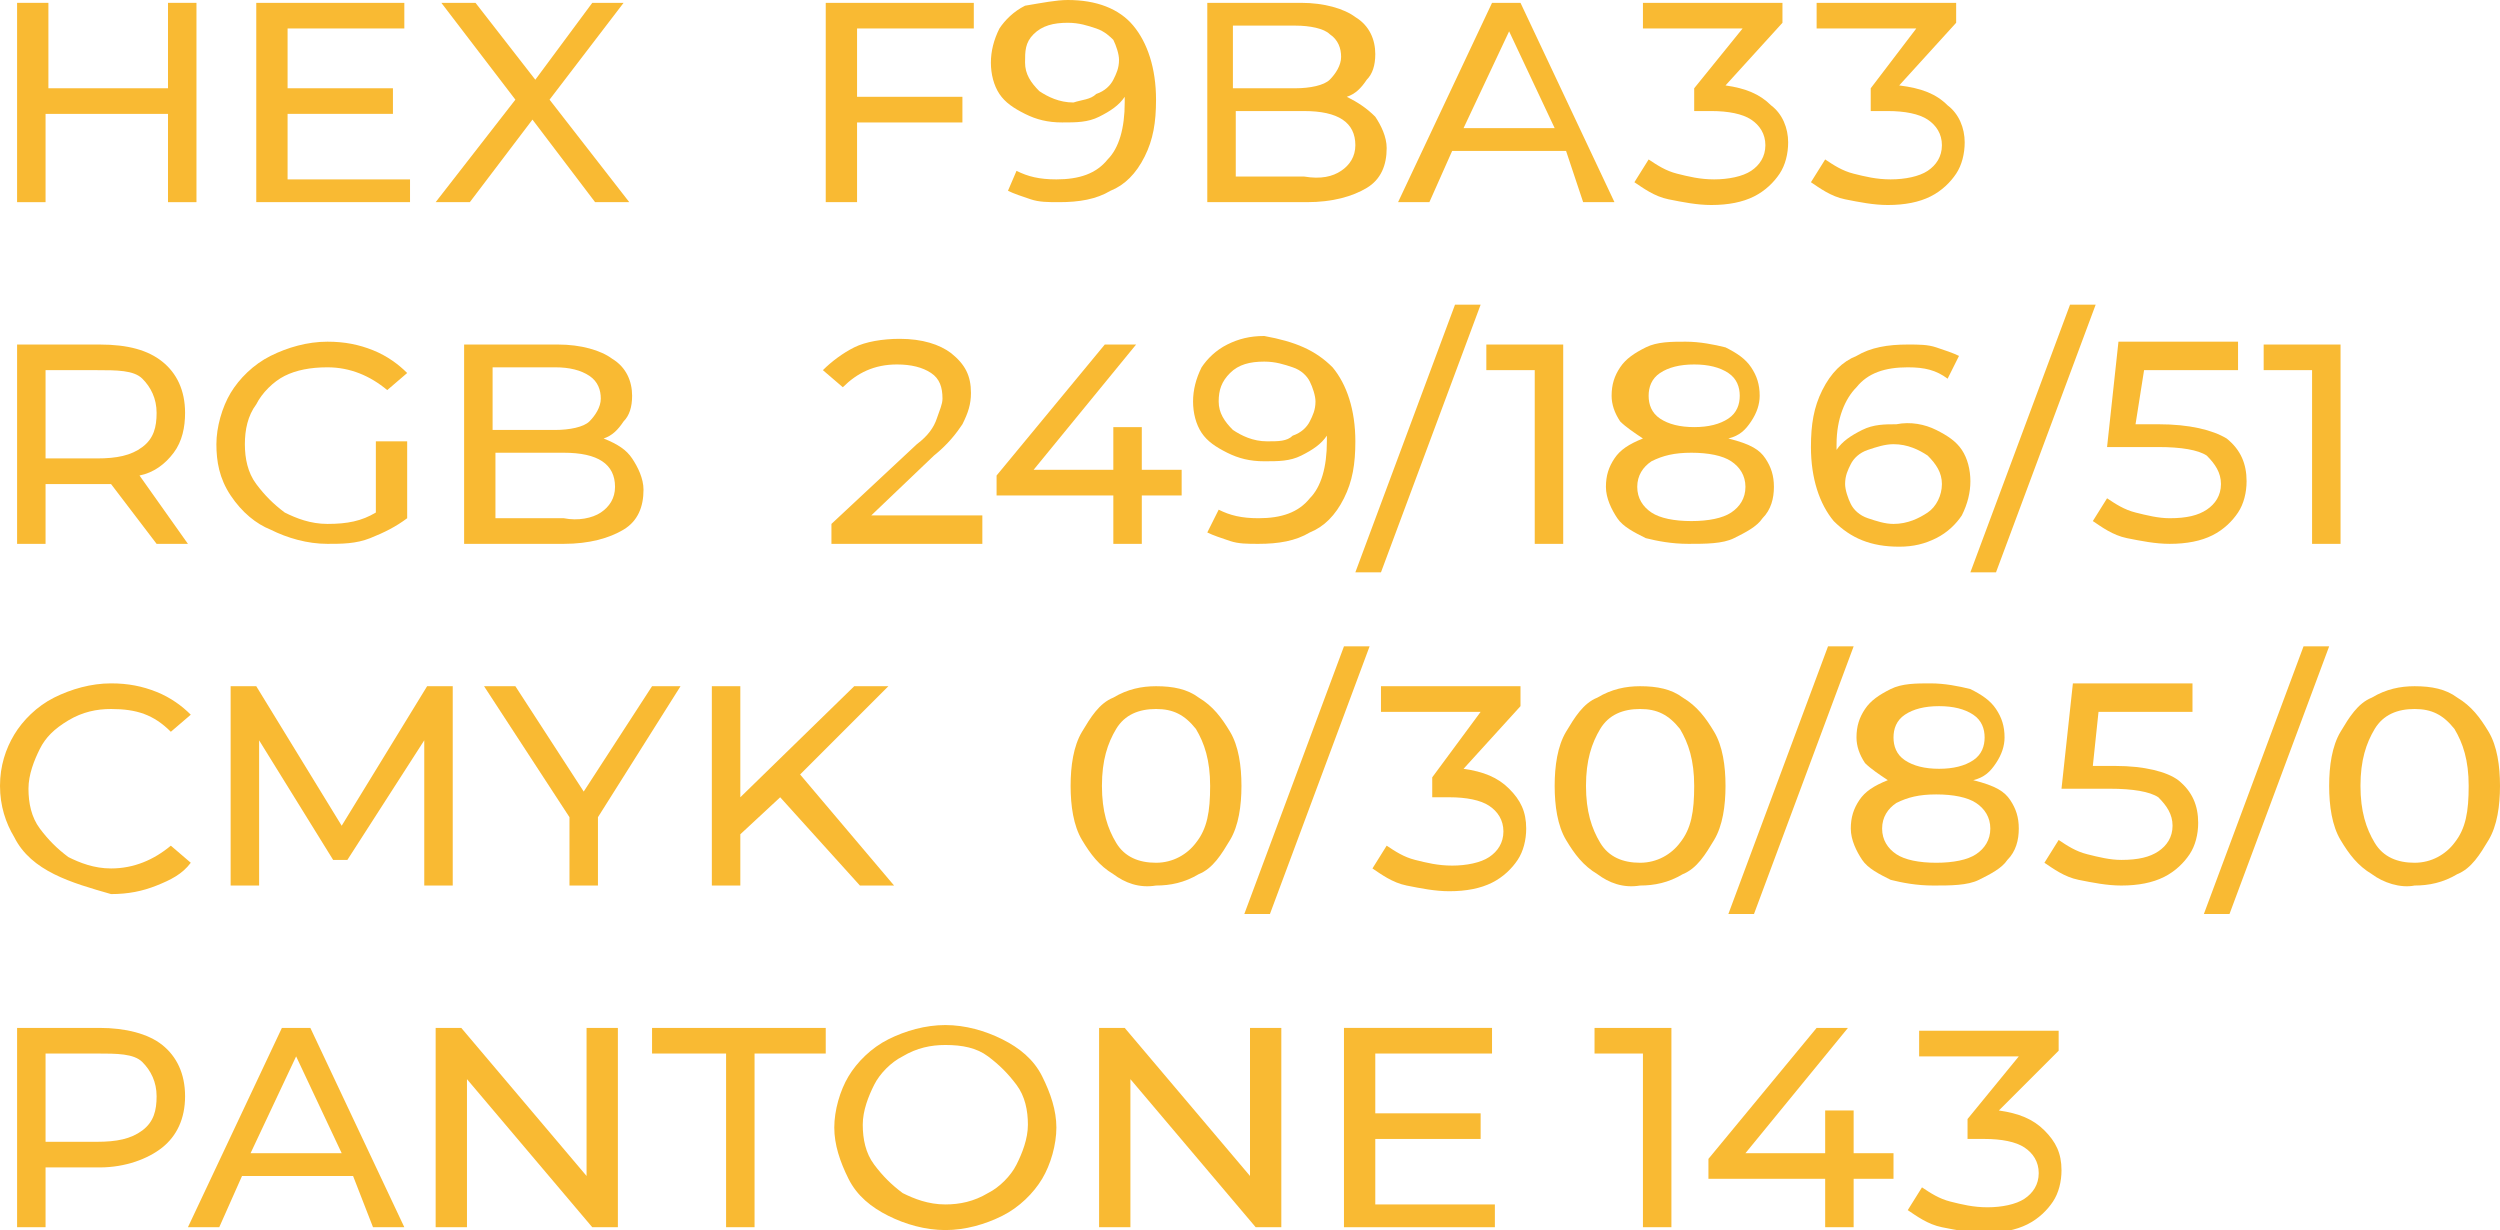 <?xml version="1.0" encoding="UTF-8"?> <!-- Generator: Adobe Illustrator 18.0.0, SVG Export Plug-In . SVG Version: 6.00 Build 0) --> <svg xmlns="http://www.w3.org/2000/svg" xmlns:xlink="http://www.w3.org/1999/xlink" id="Слой_1" x="0px" y="0px" viewBox="0 0 87.8 43.2" xml:space="preserve"> <g> <path fill="#F9BA33" d="M6.9,0.1v7H5.9V4H1.6v3.1H0.6v-7h1.1v3h4.2v-3H6.9z"></path> <path fill="#F9BA33" d="M14.4,6.2v0.9H9v-7h5.2V1h-4.1v2.1h3.7V4h-3.7v2.3H14.4z"></path> <path fill="#F9BA33" d="M20.9,7.1l-2.2-2.9l-2.2,2.9h-1.2l2.8-3.6l-2.6-3.4h1.2l2.1,2.7l2-2.7h1.1l-2.6,3.4l2.8,3.6H20.9z"></path> <path fill="#F9BA33" d="M30.1,1v2.4h3.7v0.9h-3.7v2.8H29v-7h5.2V1H30.1z"></path> <path fill="#F9BA33" d="M39.8,0.9c0.5,0.6,0.8,1.5,0.8,2.6c0,0.8-0.1,1.4-0.4,2c-0.3,0.6-0.7,1-1.2,1.2c-0.5,0.3-1.1,0.4-1.8,0.4 c-0.4,0-0.7,0-1-0.1c-0.3-0.1-0.6-0.2-0.8-0.3L35.7,6c0.4,0.2,0.8,0.3,1.4,0.3c0.8,0,1.4-0.2,1.8-0.7c0.4-0.4,0.6-1.1,0.6-2V3.4 c-0.2,0.3-0.5,0.5-0.9,0.7c-0.4,0.2-0.8,0.2-1.3,0.2c-0.5,0-0.9-0.1-1.3-0.3c-0.4-0.2-0.7-0.4-0.9-0.7c-0.2-0.3-0.3-0.7-0.3-1.1 c0-0.4,0.1-0.8,0.3-1.2c0.2-0.3,0.5-0.6,0.9-0.8C36.6,0.1,37.1,0,37.5,0C38.5,0,39.3,0.3,39.8,0.9z M38.5,3.3 c0.3-0.1,0.5-0.3,0.6-0.5s0.2-0.4,0.2-0.7c0-0.2-0.1-0.5-0.2-0.7C39,1.3,38.8,1.1,38.5,1s-0.6-0.2-1-0.2c-0.5,0-0.9,0.1-1.2,0.4 S36,1.8,36,2.2c0,0.4,0.2,0.7,0.5,1c0.3,0.2,0.7,0.4,1.2,0.4C38,3.5,38.3,3.5,38.5,3.3z"></path> <path fill="#F9BA33" d="M48.3,4.1c0.2,0.3,0.4,0.7,0.4,1.1c0,0.6-0.2,1.1-0.7,1.4c-0.5,0.3-1.2,0.5-2.1,0.5h-3.5v-7h3.3 c0.8,0,1.5,0.2,1.9,0.5c0.5,0.3,0.7,0.8,0.7,1.3c0,0.4-0.1,0.7-0.3,0.9c-0.2,0.3-0.4,0.5-0.7,0.6C47.7,3.6,48,3.8,48.3,4.1z M43.3,0.9v2.2h2.2c0.5,0,1-0.1,1.2-0.3s0.4-0.5,0.4-0.8S47,1.4,46.7,1.2C46.5,1,46,0.9,45.5,0.9H43.3z M47.1,6 c0.3-0.2,0.5-0.5,0.5-0.9c0-0.8-0.6-1.2-1.8-1.2h-2.4v2.3h2.4C46.4,6.3,46.8,6.2,47.1,6z"></path> <path fill="#F9BA33" d="M55,5.3H51l-0.8,1.8h-1.1l3.3-7h1l3.3,7h-1.1L55,5.3z M54.6,4.5L53,1.1l-1.6,3.4H54.6z"></path> <path fill="#F9BA33" d="M62.2,3.7C62.6,4,62.8,4.5,62.8,5c0,0.4-0.1,0.8-0.3,1.1c-0.2,0.3-0.5,0.6-0.9,0.8 c-0.4,0.2-0.9,0.3-1.5,0.3c-0.5,0-1-0.1-1.5-0.2s-0.9-0.4-1.2-0.6l0.5-0.8c0.3,0.2,0.6,0.4,1,0.5c0.4,0.1,0.8,0.2,1.3,0.2 c0.5,0,1-0.1,1.3-0.3c0.3-0.2,0.5-0.5,0.5-0.9s-0.2-0.7-0.5-0.9c-0.3-0.2-0.8-0.3-1.4-0.3h-0.6V3.1L61.2,1h-3.5V0.1h4.9v0.7L60.6,3 C61.3,3.1,61.8,3.3,62.2,3.7z"></path> <path fill="#F9BA33" d="M68.4,3.7C68.8,4,69,4.5,69,5c0,0.4-0.1,0.8-0.3,1.1c-0.2,0.3-0.5,0.6-0.9,0.8c-0.4,0.2-0.9,0.3-1.5,0.3 c-0.5,0-1-0.1-1.5-0.2s-0.9-0.4-1.2-0.6l0.5-0.8c0.3,0.2,0.6,0.4,1,0.5c0.4,0.1,0.8,0.2,1.3,0.2c0.5,0,1-0.1,1.3-0.3 c0.3-0.2,0.5-0.5,0.5-0.9s-0.2-0.7-0.5-0.9c-0.3-0.2-0.8-0.3-1.4-0.3h-0.6V3.1L67.3,1h-3.5V0.1h4.9v0.7L66.7,3 C67.5,3.1,68,3.3,68.4,3.7z"></path> <path fill="#F9BA33" d="M5.5,19.1l-1.6-2.1c-0.2,0-0.4,0-0.5,0H1.6v2.1H0.6v-7h2.9c1,0,1.7,0.2,2.2,0.6c0.5,0.4,0.8,1,0.8,1.8 c0,0.5-0.1,1-0.4,1.4c-0.3,0.4-0.7,0.7-1.2,0.8l1.7,2.4H5.5z M5,15.7c0.4-0.3,0.5-0.7,0.5-1.2c0-0.5-0.2-0.9-0.5-1.2S4.1,13,3.4,13 H1.6v3.1h1.8C4.1,16.1,4.6,16,5,15.7z"></path> <path fill="#F9BA33" d="M13.3,15.5h1v2.7c-0.4,0.3-0.8,0.5-1.3,0.7c-0.5,0.2-1,0.2-1.5,0.2c-0.7,0-1.4-0.2-2-0.5 C9,18.4,8.5,18,8.1,17.4s-0.5-1.2-0.5-1.8s0.2-1.3,0.5-1.8c0.3-0.5,0.8-1,1.4-1.3c0.6-0.3,1.3-0.5,2-0.5c0.6,0,1.1,0.1,1.6,0.3 c0.5,0.2,0.9,0.5,1.2,0.8l-0.7,0.6c-0.6-0.5-1.3-0.8-2.1-0.8c-0.6,0-1.1,0.1-1.5,0.3s-0.8,0.6-1,1c-0.3,0.4-0.4,0.9-0.4,1.4 c0,0.5,0.1,1,0.4,1.4c0.3,0.4,0.6,0.7,1,1c0.4,0.2,0.9,0.4,1.5,0.4c0.7,0,1.2-0.1,1.7-0.4V15.5z"></path> <path fill="#F9BA33" d="M22.2,16.1c0.2,0.3,0.4,0.7,0.4,1.1c0,0.6-0.2,1.1-0.7,1.4c-0.5,0.3-1.2,0.5-2.1,0.5h-3.5v-7h3.3 c0.8,0,1.5,0.2,1.9,0.5c0.5,0.3,0.7,0.8,0.7,1.3c0,0.4-0.1,0.7-0.3,0.9c-0.2,0.3-0.4,0.5-0.7,0.6C21.7,15.6,22,15.8,22.2,16.1z M17.3,12.9v2.2h2.2c0.5,0,1-0.1,1.2-0.3s0.4-0.5,0.4-0.8s-0.1-0.6-0.4-0.8c-0.3-0.2-0.7-0.3-1.2-0.3H17.3z M21.1,18 c0.3-0.2,0.5-0.5,0.5-0.9c0-0.8-0.6-1.2-1.8-1.2h-2.4v2.3h2.4C20.3,18.3,20.8,18.2,21.1,18z"></path> <path fill="#F9BA33" d="M34.5,18.2v0.9h-5.3v-0.7l3-2.8c0.4-0.3,0.6-0.6,0.7-0.9s0.2-0.5,0.2-0.7c0-0.4-0.1-0.7-0.4-0.9 c-0.3-0.2-0.7-0.3-1.2-0.3c-0.8,0-1.4,0.3-1.9,0.8l-0.7-0.6c0.3-0.3,0.7-0.6,1.1-0.8s1-0.3,1.6-0.3c0.8,0,1.4,0.2,1.8,0.5 c0.5,0.4,0.7,0.8,0.7,1.4c0,0.4-0.1,0.7-0.3,1.1c-0.2,0.3-0.5,0.7-1,1.1l-2.2,2.1H34.5z"></path> <path fill="#F9BA33" d="M41.5,17.4h-1.4v1.7h-1v-1.7H35v-0.7l3.8-4.6h1.1l-3.6,4.4h2.8V15h1v1.5h1.4V17.4z"></path> <path fill="#F9BA33" d="M46.8,12.9c0.5,0.6,0.8,1.5,0.8,2.6c0,0.8-0.1,1.4-0.4,2c-0.3,0.6-0.7,1-1.2,1.2c-0.5,0.3-1.1,0.4-1.8,0.4 c-0.4,0-0.7,0-1-0.1c-0.3-0.1-0.6-0.2-0.8-0.3l0.4-0.8c0.4,0.2,0.8,0.3,1.4,0.3c0.8,0,1.4-0.2,1.8-0.7c0.4-0.4,0.6-1.1,0.6-2v-0.2 c-0.2,0.3-0.5,0.5-0.9,0.7c-0.4,0.2-0.8,0.2-1.3,0.2c-0.5,0-0.9-0.1-1.3-0.3c-0.4-0.2-0.7-0.4-0.9-0.7c-0.2-0.3-0.3-0.7-0.3-1.1 c0-0.4,0.1-0.8,0.3-1.2c0.2-0.3,0.5-0.6,0.9-0.8c0.4-0.2,0.8-0.3,1.3-0.3C45.5,12,46.2,12.3,46.8,12.9z M45.4,15.3 c0.3-0.1,0.5-0.3,0.6-0.5s0.2-0.4,0.2-0.7c0-0.2-0.1-0.5-0.2-0.7c-0.1-0.2-0.3-0.4-0.6-0.5s-0.6-0.2-1-0.2c-0.5,0-0.9,0.1-1.2,0.4 s-0.4,0.6-0.4,1c0,0.4,0.2,0.7,0.5,1c0.3,0.2,0.7,0.4,1.2,0.4C44.9,15.5,45.2,15.5,45.4,15.3z"></path> <path fill="#F9BA33" d="M51.1,10.7H52l-3.5,9.4h-0.9L51.1,10.7z"></path> <path fill="#F9BA33" d="M54.9,12.1v7h-1V13h-1.7v-0.9H54.9z"></path> <path fill="#F9BA33" d="M62,16.1c0.2,0.3,0.3,0.6,0.3,1c0,0.4-0.1,0.8-0.4,1.1c-0.2,0.3-0.6,0.5-1,0.7c-0.4,0.2-1,0.2-1.6,0.2 c-0.6,0-1.1-0.1-1.5-0.2c-0.4-0.2-0.8-0.4-1-0.7c-0.2-0.3-0.4-0.7-0.4-1.1c0-0.4,0.1-0.7,0.3-1c0.2-0.3,0.5-0.5,1-0.7 c-0.3-0.2-0.6-0.4-0.8-0.6c-0.2-0.3-0.3-0.6-0.3-0.9c0-0.4,0.1-0.7,0.3-1c0.2-0.3,0.5-0.5,0.9-0.7c0.4-0.2,0.9-0.2,1.4-0.2 c0.5,0,1,0.1,1.4,0.2c0.4,0.2,0.7,0.4,0.9,0.7s0.3,0.6,0.3,1c0,0.3-0.1,0.6-0.3,0.9c-0.2,0.3-0.4,0.5-0.8,0.6 C61.5,15.6,61.8,15.8,62,16.1z M60.8,18c0.3-0.2,0.5-0.5,0.5-0.9c0-0.4-0.2-0.7-0.5-0.9c-0.3-0.2-0.8-0.3-1.4-0.3s-1,0.1-1.4,0.3 c-0.3,0.2-0.5,0.5-0.5,0.9c0,0.4,0.2,0.7,0.5,0.9c0.3,0.2,0.8,0.3,1.4,0.3S60.5,18.2,60.8,18z M58.3,13.1c-0.3,0.2-0.4,0.5-0.4,0.8 c0,0.3,0.1,0.6,0.4,0.8c0.3,0.2,0.7,0.3,1.2,0.3c0.5,0,0.9-0.1,1.2-0.3c0.3-0.2,0.4-0.5,0.4-0.8c0-0.3-0.1-0.6-0.4-0.8 c-0.3-0.2-0.7-0.3-1.2-0.3S58.6,12.9,58.3,13.1z"></path> <path fill="#F9BA33" d="M68,15.1c0.4,0.2,0.7,0.4,0.9,0.7c0.2,0.3,0.3,0.7,0.3,1.1c0,0.4-0.1,0.8-0.3,1.2c-0.2,0.3-0.5,0.6-0.9,0.8 c-0.4,0.2-0.8,0.3-1.3,0.3c-1,0-1.7-0.3-2.3-0.9c-0.5-0.6-0.8-1.5-0.8-2.6c0-0.8,0.1-1.4,0.4-2c0.3-0.6,0.7-1,1.2-1.2 c0.5-0.3,1.1-0.4,1.8-0.4c0.4,0,0.7,0,1,0.1c0.3,0.1,0.6,0.2,0.8,0.3l-0.4,0.8C68,13,67.6,12.9,67,12.9c-0.8,0-1.4,0.2-1.8,0.7 c-0.4,0.4-0.7,1.1-0.7,2c0,0.1,0,0.2,0,0.2c0.2-0.3,0.5-0.5,0.9-0.7c0.4-0.2,0.8-0.2,1.2-0.2C67.1,14.8,67.6,14.9,68,15.1z M67.7,18c0.3-0.2,0.5-0.6,0.5-1c0-0.4-0.2-0.7-0.5-1c-0.3-0.2-0.7-0.4-1.2-0.4c-0.3,0-0.6,0.1-0.9,0.2c-0.3,0.1-0.5,0.3-0.6,0.5 s-0.2,0.4-0.2,0.7c0,0.2,0.1,0.5,0.2,0.7c0.1,0.2,0.3,0.4,0.6,0.5c0.3,0.1,0.6,0.2,0.9,0.2C67,18.4,67.4,18.2,67.7,18z"></path> <path fill="#F9BA33" d="M72.7,10.7h0.9l-3.5,9.4h-0.9L72.7,10.7z"></path> <path fill="#F9BA33" d="M78.2,15.4c0.5,0.4,0.7,0.9,0.7,1.5c0,0.4-0.1,0.8-0.3,1.1s-0.5,0.6-0.9,0.8c-0.4,0.2-0.9,0.3-1.5,0.3 c-0.5,0-1-0.1-1.5-0.2s-0.9-0.4-1.2-0.6l0.5-0.8c0.3,0.2,0.6,0.4,1,0.5c0.4,0.1,0.8,0.2,1.2,0.2c0.6,0,1-0.1,1.3-0.3 c0.3-0.2,0.5-0.5,0.5-0.9c0-0.4-0.2-0.7-0.5-1c-0.3-0.2-0.9-0.3-1.7-0.3H74l0.4-3.7h4.2V13h-3.3L75,14.9h0.8 C76.9,14.9,77.7,15.1,78.2,15.4z"></path> <path fill="#F9BA33" d="M82.2,12.1v7h-1V13h-1.7v-0.9H82.2z"></path> <path fill="#F9BA33" d="M1.9,30.7c-0.6-0.3-1.1-0.7-1.4-1.3C0.2,28.9,0,28.3,0,27.6s0.2-1.3,0.5-1.8c0.3-0.5,0.8-1,1.4-1.3 c0.6-0.3,1.3-0.5,2-0.5c0.6,0,1.1,0.1,1.6,0.3c0.5,0.2,0.9,0.5,1.2,0.8L6,25.7c-0.6-0.6-1.2-0.8-2.1-0.8c-0.5,0-1,0.1-1.5,0.4 s-0.8,0.6-1,1s-0.4,0.9-0.4,1.4c0,0.5,0.1,1,0.4,1.4s0.6,0.7,1,1c0.4,0.2,0.9,0.4,1.5,0.4c0.8,0,1.5-0.3,2.1-0.8l0.7,0.6 c-0.3,0.4-0.7,0.6-1.2,0.8c-0.5,0.2-1,0.3-1.6,0.3C3.2,31.2,2.5,31,1.9,30.7z"></path> <path fill="#F9BA33" d="M14.9,31.1l0-5.1l-2.7,4.2h-0.5L9.1,26v5.1h-1v-7h0.9L12,29l3-4.9h0.9l0,7H14.9z"></path> <path fill="#F9BA33" d="M21,28.7v2.4h-1v-2.4L17,24.1h1.1l2.4,3.7l2.4-3.7h1L21,28.7z"></path> <path fill="#F9BA33" d="M27.4,28L26,29.3v1.8H25v-7H26V28l4-3.9h1.2l-3.1,3.1l3.3,3.9h-1.2L27.4,28z"></path> <path fill="#F9BA33" d="M39.1,30.7c-0.5-0.3-0.8-0.7-1.1-1.2s-0.4-1.2-0.4-1.9s0.1-1.4,0.4-1.9s0.6-1,1.1-1.2 c0.5-0.3,1-0.4,1.5-0.4c0.6,0,1.1,0.1,1.5,0.4c0.5,0.3,0.8,0.7,1.1,1.2s0.4,1.2,0.4,1.9s-0.1,1.4-0.4,1.9s-0.6,1-1.1,1.2 c-0.5,0.3-1,0.4-1.5,0.4C40,31.2,39.5,31,39.1,30.7z M42,29.6c0.4-0.5,0.5-1.1,0.5-2c0-0.9-0.2-1.5-0.5-2c-0.4-0.5-0.8-0.7-1.4-0.7 c-0.6,0-1.1,0.2-1.4,0.7s-0.5,1.1-0.5,2c0,0.9,0.2,1.5,0.5,2s0.8,0.7,1.4,0.7C41.2,30.3,41.7,30,42,29.6z"></path> <path fill="#F9BA33" d="M47.2,22.7h0.9l-3.5,9.4h-0.9L47.2,22.7z"></path> <path fill="#F9BA33" d="M53,27.7c0.4,0.4,0.6,0.8,0.6,1.4c0,0.4-0.1,0.8-0.3,1.1c-0.2,0.3-0.5,0.6-0.9,0.8 c-0.4,0.2-0.9,0.3-1.5,0.3c-0.5,0-1-0.1-1.5-0.2s-0.9-0.4-1.2-0.6l0.5-0.8c0.3,0.2,0.6,0.4,1,0.5c0.4,0.1,0.8,0.2,1.3,0.2 c0.5,0,1-0.1,1.3-0.3c0.3-0.2,0.5-0.5,0.5-0.9s-0.2-0.7-0.5-0.9c-0.3-0.2-0.8-0.3-1.4-0.3h-0.6v-0.7L52,25h-3.5v-0.9h4.9v0.7 L51.4,27C52.1,27.1,52.6,27.3,53,27.7z"></path> <path fill="#F9BA33" d="M56.1,30.7c-0.5-0.3-0.8-0.7-1.1-1.2s-0.4-1.2-0.4-1.9s0.1-1.4,0.4-1.9s0.6-1,1.1-1.2 c0.5-0.3,1-0.4,1.5-0.4c0.6,0,1.1,0.1,1.5,0.4c0.5,0.3,0.8,0.7,1.1,1.2s0.4,1.2,0.4,1.9s-0.1,1.4-0.4,1.9s-0.6,1-1.1,1.2 c-0.5,0.3-1,0.4-1.5,0.4C57,31.2,56.5,31,56.1,30.7z M59,29.6c0.4-0.5,0.5-1.1,0.5-2c0-0.9-0.2-1.5-0.5-2c-0.4-0.5-0.8-0.7-1.4-0.7 c-0.6,0-1.1,0.2-1.4,0.7s-0.5,1.1-0.5,2c0,0.9,0.2,1.5,0.5,2s0.8,0.7,1.4,0.7C58.2,30.3,58.7,30,59,29.6z"></path> <path fill="#F9BA33" d="M64.2,22.7h0.9l-3.5,9.4h-0.9L64.2,22.7z"></path> <path fill="#F9BA33" d="M70.6,28.1c0.2,0.3,0.3,0.6,0.3,1c0,0.4-0.1,0.8-0.4,1.1c-0.2,0.3-0.6,0.5-1,0.7c-0.4,0.2-1,0.2-1.6,0.2 c-0.6,0-1.1-0.1-1.5-0.2c-0.4-0.2-0.8-0.4-1-0.7c-0.2-0.3-0.4-0.7-0.4-1.1c0-0.4,0.1-0.7,0.3-1c0.2-0.3,0.5-0.5,1-0.7 c-0.3-0.2-0.6-0.4-0.8-0.6c-0.2-0.3-0.3-0.6-0.3-0.9c0-0.4,0.1-0.7,0.3-1c0.2-0.3,0.5-0.5,0.9-0.7c0.4-0.2,0.9-0.2,1.4-0.2 c0.5,0,1,0.1,1.4,0.2c0.4,0.2,0.7,0.4,0.9,0.7s0.3,0.6,0.3,1c0,0.3-0.1,0.6-0.3,0.9c-0.2,0.3-0.4,0.5-0.8,0.6 C70.1,27.6,70.4,27.8,70.6,28.1z M69.4,30c0.3-0.2,0.5-0.5,0.5-0.9c0-0.4-0.2-0.7-0.5-0.9c-0.3-0.2-0.8-0.3-1.4-0.3s-1,0.1-1.4,0.3 c-0.3,0.2-0.5,0.5-0.5,0.9c0,0.4,0.2,0.7,0.5,0.9c0.3,0.2,0.8,0.3,1.4,0.3S69.1,30.2,69.4,30z M66.9,25.1c-0.3,0.2-0.4,0.5-0.4,0.8 c0,0.3,0.1,0.6,0.4,0.8c0.3,0.2,0.7,0.3,1.2,0.3c0.5,0,0.9-0.1,1.2-0.3c0.3-0.2,0.4-0.5,0.4-0.8c0-0.3-0.1-0.6-0.4-0.8 c-0.3-0.2-0.7-0.3-1.2-0.3S67.2,24.9,66.9,25.1z"></path> <path fill="#F9BA33" d="M76.5,27.4c0.5,0.4,0.7,0.9,0.7,1.5c0,0.4-0.1,0.8-0.3,1.1s-0.5,0.6-0.9,0.8c-0.4,0.2-0.9,0.3-1.5,0.3 c-0.5,0-1-0.1-1.5-0.2s-0.9-0.4-1.2-0.6l0.5-0.8c0.3,0.2,0.6,0.4,1,0.5c0.4,0.1,0.8,0.2,1.2,0.2c0.6,0,1-0.1,1.3-0.3 c0.3-0.2,0.5-0.5,0.5-0.9c0-0.4-0.2-0.7-0.5-1c-0.3-0.2-0.9-0.3-1.7-0.3h-1.7l0.4-3.7h4.2V25h-3.3l-0.2,1.9h0.8 C75.3,26.9,76.1,27.1,76.5,27.4z"></path> <path fill="#F9BA33" d="M80.9,22.7h0.9l-3.5,9.4h-0.9L80.9,22.7z"></path> <path fill="#F9BA33" d="M83.3,30.7c-0.5-0.3-0.8-0.7-1.1-1.2s-0.4-1.2-0.4-1.9s0.1-1.4,0.4-1.9s0.6-1,1.1-1.2 c0.5-0.3,1-0.4,1.5-0.4c0.6,0,1.1,0.1,1.5,0.4c0.5,0.3,0.8,0.7,1.1,1.2s0.4,1.2,0.4,1.9s-0.1,1.4-0.4,1.9s-0.6,1-1.1,1.2 c-0.5,0.3-1,0.4-1.5,0.4C84.3,31.2,83.7,31,83.3,30.7z M86.2,29.6c0.4-0.5,0.5-1.1,0.5-2c0-0.9-0.2-1.5-0.5-2 c-0.4-0.5-0.8-0.7-1.4-0.7c-0.6,0-1.1,0.2-1.4,0.7s-0.5,1.1-0.5,2c0,0.9,0.2,1.5,0.5,2s0.8,0.7,1.4,0.7 C85.4,30.3,85.9,30,86.2,29.6z"></path> <path fill="#F9BA33" d="M5.7,36.7c0.5,0.4,0.8,1,0.8,1.8c0,0.8-0.3,1.4-0.8,1.8C5.2,40.7,4.4,41,3.5,41H1.6v2.1H0.6v-7h2.9 C4.4,36.1,5.2,36.3,5.7,36.7z M5,39.7c0.4-0.3,0.5-0.7,0.5-1.2c0-0.5-0.2-0.9-0.5-1.2S4.1,37,3.4,37H1.6v3.1h1.8 C4.1,40.1,4.6,40,5,39.7z"></path> <path fill="#F9BA33" d="M12.4,41.3H8.5l-0.8,1.8H6.6l3.3-7h1l3.3,7h-1.1L12.4,41.3z M12,40.5l-1.6-3.4l-1.6,3.4H12z"></path> <path fill="#F9BA33" d="M21.7,36.1v7h-0.9l-4.4-5.2v5.2h-1.1v-7h0.9l4.4,5.2v-5.2H21.7z"></path> <path fill="#F9BA33" d="M25.4,37h-2.5v-0.9H29V37h-2.5v6.1h-1V37z"></path> <path fill="#F9BA33" d="M31.2,42.7c-0.6-0.3-1.1-0.7-1.4-1.3s-0.5-1.2-0.5-1.8s0.2-1.3,0.5-1.8c0.3-0.5,0.8-1,1.4-1.3 c0.6-0.3,1.3-0.5,2-0.5c0.7,0,1.4,0.2,2,0.5c0.6,0.3,1.1,0.7,1.4,1.3s0.5,1.2,0.5,1.8s-0.2,1.3-0.5,1.8s-0.8,1-1.4,1.3 c-0.6,0.3-1.3,0.5-2,0.5C32.5,43.2,31.8,43,31.2,42.7z M34.7,41.9c0.4-0.2,0.8-0.6,1-1s0.4-0.9,0.4-1.4c0-0.5-0.1-1-0.4-1.4 s-0.6-0.7-1-1s-0.9-0.4-1.5-0.4c-0.5,0-1,0.1-1.5,0.4c-0.4,0.2-0.8,0.6-1,1s-0.4,0.9-0.4,1.4c0,0.5,0.1,1,0.4,1.4s0.6,0.7,1,1 c0.4,0.2,0.9,0.4,1.5,0.4C33.7,42.3,34.2,42.2,34.7,41.9z"></path> <path fill="#F9BA33" d="M45,36.1v7h-0.9l-4.4-5.2v5.2h-1.1v-7h0.9l4.4,5.2v-5.2H45z"></path> <path fill="#F9BA33" d="M52.5,42.2v0.9h-5.3v-7h5.2V37h-4.1v2.1h3.7V40h-3.7v2.3H52.5z"></path> <path fill="#F9BA33" d="M58.7,36.1v7h-1V37H56v-0.9H58.7z"></path> <path fill="#F9BA33" d="M66.5,41.4h-1.4v1.7h-1v-1.7H60v-0.7l3.8-4.6h1.1l-3.6,4.4h2.8V39h1v1.5h1.4V41.4z"></path> <path fill="#F9BA33" d="M71.8,39.7c0.4,0.4,0.6,0.8,0.6,1.4c0,0.4-0.1,0.8-0.3,1.1c-0.2,0.3-0.5,0.6-0.9,0.8 c-0.4,0.2-0.9,0.3-1.5,0.3c-0.5,0-1-0.1-1.5-0.2s-0.9-0.4-1.2-0.6l0.5-0.8c0.3,0.2,0.6,0.4,1,0.5c0.4,0.1,0.8,0.2,1.3,0.2 c0.5,0,1-0.1,1.3-0.3c0.3-0.2,0.5-0.5,0.5-0.9s-0.2-0.7-0.5-0.9c-0.3-0.2-0.8-0.3-1.4-0.3h-0.6v-0.7l1.8-2.2h-3.5v-0.9h4.9v0.7 L70.2,39C70.9,39.1,71.4,39.3,71.8,39.7z"></path> </g> </svg> 